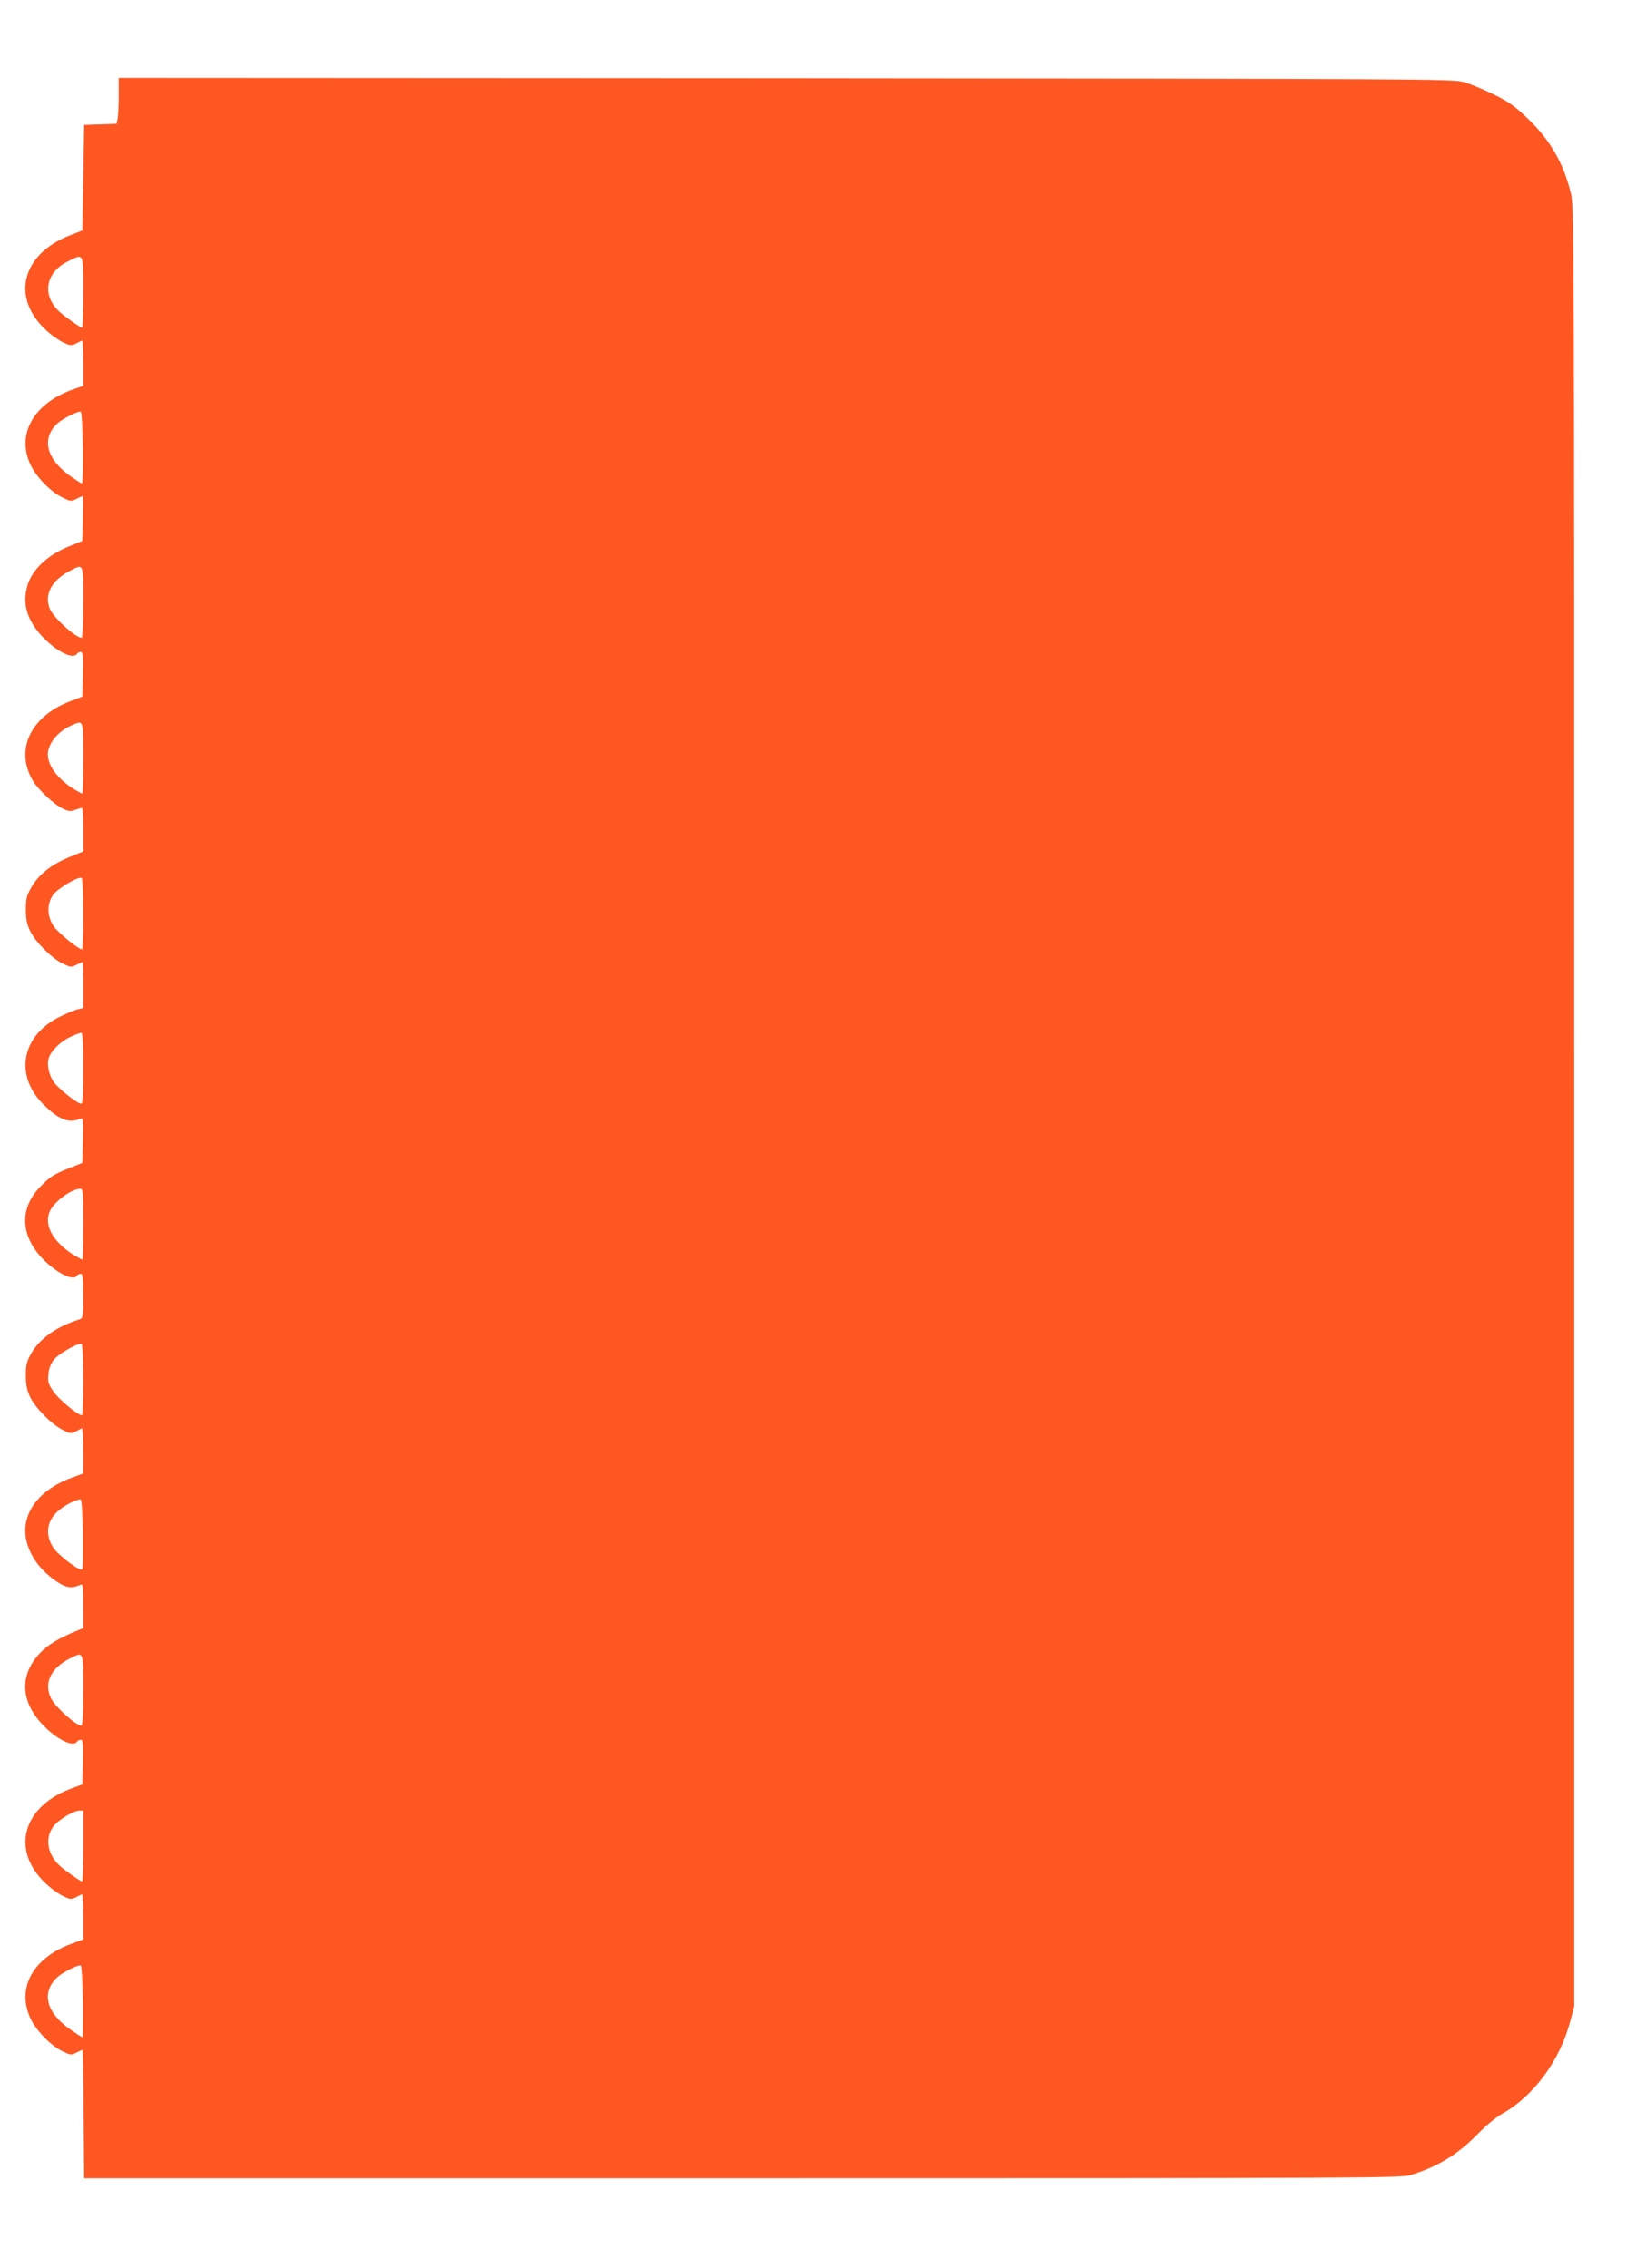 <?xml version="1.0" standalone="no"?>
<!DOCTYPE svg PUBLIC "-//W3C//DTD SVG 20010904//EN"
 "http://www.w3.org/TR/2001/REC-SVG-20010904/DTD/svg10.dtd">
<svg version="1.0" xmlns="http://www.w3.org/2000/svg"
 width="929pt" height="1280pt" viewBox="0 0 929 1280"
 preserveAspectRatio="xMidYMid meet">
<g transform="translate(0,1280) scale(0.1,-0.1)"
fill="#ff5722" stroke="none">
<path d="M670 12261 c0 -54 -3 -112 -6 -129 l-6 -31 -92 -3 -91 -3 -5 -298 -5
-298 -72 -28 c-275 -108 -333 -358 -125 -542 26 -23 66 -51 89 -62 38 -18 45
-19 70 -7 15 8 31 16 36 18 4 2 7 -55 7 -126 l0 -130 -37 -13 c-237 -76 -344
-254 -261 -432 32 -69 116 -155 182 -186 43 -21 48 -22 77 -7 18 9 34 16 36
16 2 0 2 -57 1 -127 l-3 -126 -85 -35 c-115 -48 -200 -130 -225 -217 -30 -101
-3 -195 82 -286 80 -86 176 -134 198 -99 3 6 13 10 21 10 12 0 14 -20 12 -126
l-3 -126 -73 -28 c-221 -86 -308 -273 -207 -446 30 -51 120 -135 171 -159 31
-15 43 -16 69 -6 17 6 34 11 38 11 4 0 7 -55 7 -123 l0 -123 -81 -33 c-100
-41 -172 -99 -213 -171 -26 -47 -30 -64 -30 -125 0 -52 6 -83 24 -120 30 -62
122 -154 184 -184 43 -21 48 -22 77 -7 18 9 34 16 36 16 1 0 3 -58 3 -130 l0
-130 -27 -6 c-16 -3 -60 -21 -99 -40 -221 -104 -266 -331 -100 -497 87 -87
145 -109 209 -82 16 7 17 -1 15 -121 l-3 -128 -65 -26 c-96 -37 -120 -53 -177
-113 -112 -118 -107 -268 12 -396 80 -85 179 -135 200 -101 3 6 13 10 21 10
11 0 14 -23 14 -125 0 -111 -2 -126 -18 -131 -133 -42 -228 -109 -276 -194
-26 -47 -30 -64 -30 -125 0 -52 6 -82 24 -120 29 -61 118 -152 182 -185 42
-22 49 -23 75 -10 15 8 31 16 35 18 5 2 8 -55 8 -126 l0 -129 -62 -23 c-199
-71 -299 -218 -255 -371 23 -79 72 -145 146 -201 67 -50 100 -57 153 -34 17 8
18 -2 18 -118 l0 -126 -27 -11 c-113 -46 -175 -83 -222 -135 -110 -120 -104
-266 15 -394 81 -87 177 -135 199 -100 3 5 13 10 21 10 12 0 14 -20 12 -126
l-3 -126 -72 -27 c-275 -107 -332 -358 -124 -542 25 -23 65 -51 88 -62 38 -18
45 -19 70 -7 15 8 31 16 36 18 4 2 7 -55 7 -126 l0 -129 -62 -23 c-221 -79
-316 -250 -236 -423 32 -69 116 -155 182 -186 43 -21 48 -22 77 -7 18 9 34 16
35 16 2 0 5 -163 6 -362 l3 -363 3715 0 c3604 0 3717 1 3775 19 154 48 264
116 382 237 40 42 98 89 133 109 176 99 324 299 382 520 l23 85 0 5075 c0
4897 -1 5078 -18 5154 -41 174 -119 309 -252 434 -67 64 -104 90 -187 130 -57
28 -132 59 -168 69 -62 17 -221 18 -3827 21 l-3763 2 0 -99z m-200 -1111 c0
-110 -3 -200 -6 -200 -9 0 -97 61 -127 89 -102 93 -82 222 45 285 92 46 88 55
88 -174z m-2 -878 c1 -111 -1 -202 -5 -201 -5 0 -35 20 -68 43 -134 96 -162
210 -72 295 29 27 117 72 132 67 6 -1 11 -81 13 -204z m2 -872 c0 -120 -4
-200 -9 -200 -35 0 -163 117 -181 166 -31 80 13 160 115 212 78 41 75 47 75
-178z m0 -880 c0 -110 -2 -200 -5 -200 -3 0 -24 12 -48 26 -91 57 -147 131
-147 196 0 60 57 130 132 163 71 31 68 38 68 -185z m0 -881 c0 -109 -3 -199
-7 -198 -22 2 -132 92 -158 128 -41 59 -42 131 -3 183 28 36 142 103 159 92 5
-3 9 -95 9 -205z m0 -869 c0 -153 -3 -200 -12 -200 -21 0 -128 85 -154 122
-27 38 -40 94 -30 132 10 40 66 97 121 122 27 13 56 24 63 24 9 0 12 -47 12
-200z m0 -880 c0 -110 -2 -200 -5 -200 -3 0 -24 12 -48 26 -122 76 -173 174
-133 253 28 53 120 120 169 121 16 0 17 -16 17 -200z m0 -881 c0 -109 -3 -199
-7 -198 -26 2 -133 92 -161 134 -30 43 -33 56 -29 97 2 30 13 59 30 82 27 35
142 100 158 90 5 -3 9 -95 9 -205z m-2 -865 c1 -103 0 -194 -3 -201 -7 -19
-133 75 -164 121 -49 74 -37 154 31 211 36 31 107 66 123 61 6 -1 11 -77 13
-192z m2 -884 c0 -135 -3 -200 -11 -200 -30 0 -144 102 -170 152 -44 86 -3
173 106 227 78 39 75 46 75 -179z m0 -880 c0 -110 -3 -200 -6 -200 -9 0 -97
61 -127 89 -69 63 -85 154 -37 220 25 36 114 91 148 91 l22 0 0 -200z m-2
-878 c1 -111 0 -202 -2 -202 -3 0 -35 21 -71 46 -135 94 -163 208 -72 293 29
27 117 72 132 67 6 -1 11 -81 13 -204z"/>
</g>
</svg>
